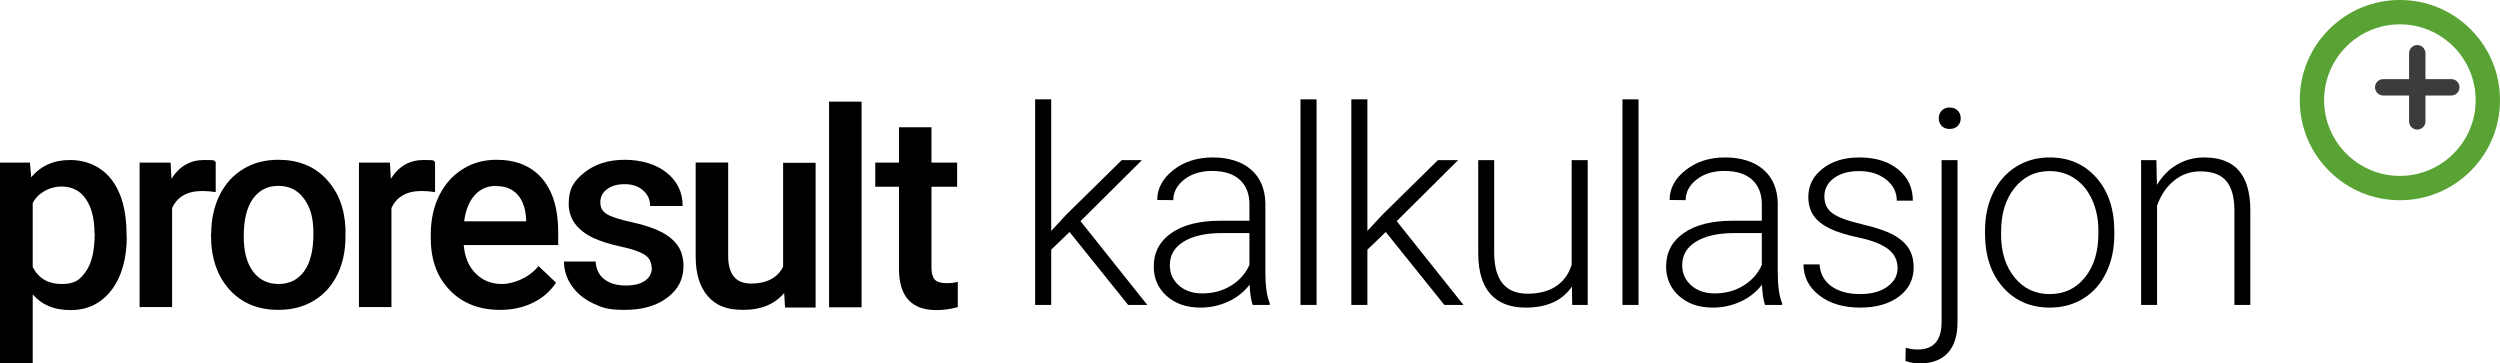 <?xml version="1.0" encoding="UTF-8"?>
<svg id="Layer_1" data-name="Layer 1" xmlns="http://www.w3.org/2000/svg" viewBox="0 0 4019.49 584.29">
  <defs>
    <style>
      .cls-1 {
        fill: #3c3c3b;
      }

      .cls-2 {
        isolation: isolate;
      }

      .cls-3 {
        fill: #58a333;
      }
    </style>
  </defs>
  <g>
    <path class="cls-3" d="M3858.53,321.93c-43,0-83.42-16.74-113.82-47.15-30.4-30.4-47.15-70.82-47.15-113.82s16.74-83.42,47.15-113.82c30.4-30.4,70.82-47.15,113.82-47.15s83.42,16.74,113.82,47.15c30.4,30.4,47.15,70.82,47.15,113.82s-16.74,83.42-47.15,113.82c-30.4,30.4-70.82,47.15-113.82,47.15ZM3858.53,39.13c-67.18,0-121.83,54.65-121.83,121.84s54.65,121.84,121.83,121.84,121.84-54.65,121.84-121.84-54.65-121.84-121.84-121.84Z"/>
    <path class="cls-1" d="M3941.22,127.21h-41.57v-41.58c0-7.28-5.9-13.18-13.18-13.18s-13.18,5.9-13.18,13.18v41.58h-41.58c-7.28,0-13.18,5.9-13.18,13.18s5.9,13.18,13.18,13.18h41.58v41.58c0,7.28,5.9,13.18,13.18,13.18s13.18-5.9,13.18-13.18v-41.58h41.57c7.28,0,13.18-5.9,13.18-13.18s-5.9-13.18-13.18-13.18Z"/>
  </g>
  <g class="cls-2">
    <g class="cls-2">
      <g class="cls-2">
        <path d="M1719.6,372.99l-29.48,28.4v88.87h-25.82V159.75h25.82v211.52l24.32-26.25,89.08-87.58h32.49l-98.77,98.12,107.37,134.7h-30.77l-94.25-117.27Z"/>
        <path d="M2014,490.26c-2.58-7.32-4.23-18.15-4.95-32.49-9.04,11.76-20.55,20.84-34.54,27.22-13.99,6.38-28.8,9.58-44.43,9.58-22.38,0-40.49-6.24-54.33-18.72-13.85-12.48-20.76-28.26-20.76-47.34,0-22.66,9.43-40.59,28.3-53.79,18.86-13.2,45.15-19.8,78.86-19.8h46.69v-26.47c0-16.64-5.13-29.73-15.38-39.27-10.26-9.54-25.21-14.31-44.86-14.31-17.93,0-32.78,4.59-44.54,13.77-11.76,9.18-17.64,20.23-17.64,33.14l-25.82-.22c0-18.5,8.61-34.54,25.82-48.09,17.21-13.56,38.37-20.33,63.48-20.33s46.44,6.49,61.43,19.47c14.99,12.98,22.7,31.09,23.13,54.33v110.17c0,22.52,2.37,39.38,7.1,50.57v2.58h-27.54ZM1933.1,471.75c17.21,0,32.6-4.16,46.16-12.48,13.56-8.32,23.42-19.44,29.59-33.35v-51.21h-46.05c-25.68.29-45.76,4.99-60.25,14.09-14.49,9.11-21.73,21.62-21.73,37.55,0,13.05,4.84,23.88,14.52,32.49,9.68,8.61,22.27,12.91,37.76,12.91Z"/>
        <path d="M2116.76,490.26h-25.82V159.75h25.82v330.51Z"/>
        <path d="M2227.98,372.99l-29.48,28.4v88.87h-25.82V159.75h25.82v211.52l24.32-26.25,89.08-87.58h32.49l-98.77,98.12,107.37,134.7h-30.77l-94.25-117.27Z"/>
        <path d="M2527.34,460.78c-15.49,22.52-40.24,33.78-74.24,33.78-24.82,0-43.68-7.21-56.59-21.62-12.91-14.42-19.51-35.75-19.8-64.02v-151.48h25.61v148.26c0,44.33,17.93,66.49,53.79,66.49s60.89-15.42,70.79-46.26v-168.48h25.82v232.82h-24.96l-.43-29.48Z"/>
        <path d="M2634.42,490.26h-25.82V159.75h25.82v330.51Z"/>
        <path d="M2837.79,490.26c-2.58-7.32-4.23-18.15-4.95-32.49-9.04,11.76-20.55,20.84-34.54,27.22-13.99,6.38-28.8,9.58-44.43,9.58-22.38,0-40.49-6.24-54.33-18.72-13.85-12.48-20.76-28.26-20.76-47.34,0-22.66,9.43-40.59,28.3-53.79,18.86-13.2,45.15-19.8,78.86-19.8h46.69v-26.47c0-16.64-5.13-29.73-15.38-39.27-10.26-9.54-25.21-14.31-44.86-14.31-17.93,0-32.78,4.59-44.54,13.77-11.76,9.18-17.64,20.23-17.64,33.14l-25.82-.22c0-18.5,8.61-34.54,25.82-48.09,17.21-13.56,38.37-20.33,63.48-20.33s46.44,6.49,61.43,19.47c14.99,12.98,22.7,31.09,23.13,54.33v110.17c0,22.52,2.37,39.38,7.1,50.57v2.58h-27.54ZM2756.89,471.75c17.21,0,32.6-4.16,46.16-12.48,13.56-8.32,23.42-19.44,29.59-33.35v-51.21h-46.05c-25.68.29-45.76,4.99-60.25,14.09-14.49,9.11-21.73,21.62-21.73,37.55,0,13.05,4.84,23.88,14.52,32.49,9.68,8.61,22.27,12.91,37.76,12.91Z"/>
        <path d="M3050.93,431.08c0-12.77-5.13-23.02-15.38-30.77-10.26-7.75-25.71-13.8-46.37-18.18-20.66-4.38-36.69-9.39-48.09-15.06-11.4-5.67-19.87-12.59-25.39-20.76-5.52-8.18-8.28-18.08-8.28-29.69,0-18.36,7.67-33.53,23.02-45.51,15.35-11.98,35-17.97,58.96-17.97,25.96,0,46.8,6.42,62.51,19.26,15.71,12.84,23.56,29.59,23.56,50.24h-25.82c0-13.63-5.7-24.96-17.11-34-11.4-9.04-25.79-13.56-43.14-13.56s-30.52,3.77-40.78,11.3c-10.26,7.53-15.38,17.32-15.38,29.37s4.27,20.62,12.8,27c8.53,6.38,24.1,12.23,46.69,17.54,22.59,5.31,39.52,10.97,50.78,17,11.26,6.02,19.61,13.27,25.07,21.73,5.45,8.47,8.18,18.72,8.18,30.77,0,19.66-7.93,35.36-23.78,47.12-15.85,11.76-36.55,17.64-62.08,17.64-27.11,0-49.1-6.56-65.95-19.69-16.86-13.13-25.28-29.73-25.28-49.81h25.82c1,15.06,7.35,26.79,19.04,35.18,11.69,8.39,27.15,12.59,46.37,12.59,17.93,0,32.42-3.94,43.47-11.83,11.04-7.89,16.57-17.86,16.57-29.91Z"/>
        <path d="M3147.28,257.44v260.58c0,21.52-5.16,37.94-15.49,49.28-10.33,11.33-25.54,17-45.62,17-7.75,0-15.28-1.35-22.59-4.05l.43-21.13c6.31,1.86,12.77,2.8,19.37,2.8,25.53,0,38.3-14.72,38.3-44.14v-260.33h25.61ZM3134.58,172.87c5.59,0,9.97,1.68,13.13,5.03,3.15,3.35,4.73,7.45,4.73,12.3s-1.58,8.91-4.73,12.19c-3.16,3.28-7.53,4.92-13.13,4.92s-9.72-1.64-12.8-4.92c-3.09-3.28-4.63-7.34-4.63-12.19s1.54-8.95,4.63-12.3c3.08-3.35,7.35-5.03,12.8-5.03Z"/>
        <path d="M3191.53,370.4c0-22.38,4.34-42.53,13.02-60.46,8.68-17.93,20.94-31.88,36.8-41.85,15.85-9.97,33.82-14.96,53.9-14.96,30.99,0,56.09,10.87,75.31,32.6,19.22,21.73,28.83,50.53,28.83,86.39v5.38c0,22.52-4.34,42.79-13.02,60.79-8.68,18-20.91,31.88-36.69,41.64-15.78,9.76-33.78,14.63-54.01,14.63-30.84,0-55.91-10.87-75.2-32.6-19.3-21.73-28.94-50.53-28.94-86.39v-5.16ZM3217.35,377.51c0,27.83,7.21,50.67,21.62,68.53s33.32,26.79,56.7,26.79,42.07-8.93,56.48-26.79c14.42-17.86,21.63-41.42,21.63-70.69v-4.95c0-17.79-3.3-34.07-9.9-48.85-6.6-14.77-15.85-26.21-27.76-34.32-11.91-8.1-25.54-12.16-40.88-12.16-22.95,0-41.67,9-56.16,27-14.49,18-21.73,41.57-21.73,70.69v4.73Z"/>
        <path d="M3467.02,257.44l.86,39.81c8.75-14.34,19.65-25.28,32.71-32.81,13.05-7.53,27.47-11.3,43.25-11.3,24.96,0,43.54,7.03,55.73,21.09,12.19,14.06,18.36,35.15,18.51,63.26v152.78h-25.61v-152.99c-.14-20.8-4.56-36.29-13.23-46.48-8.68-10.18-22.56-15.28-41.64-15.28-15.92,0-30.02,4.99-42.28,14.96-12.26,9.97-21.34,23.42-27.22,40.35v159.45h-25.61v-232.82h24.53Z"/>
      </g>
    </g>
  </g>
  <g>
    <path d="M203.83,379.96c0,36.09-8.25,64.62-24.4,86.28-16.5,21.31-38.15,32.31-65.65,32.31s-46.06-8.25-61.18-25.09v110.34H0v-322.42h48.12l2.06,23.72c15.47-18.56,36.09-27.84,62.56-27.84s50.53,10.66,66.68,31.62c16.16,21.31,24.06,50.53,24.06,87.99v3.09h.34ZM151.93,375.49c0-23.37-4.47-41.59-13.75-55.34-9.28-13.75-22.34-20.28-39.53-20.28s-36.78,8.94-46.06,26.47v103.12c9.62,18.22,25.09,27.15,46.4,27.15s29.56-6.53,39.19-20.28c9.28-13.41,14.09-33.69,14.09-60.84h-.34Z"/>
    <path d="M346.48,308.81c-6.87-1.03-14.09-1.72-21.31-1.72-24.06,0-40.22,9.28-48.47,27.5v159.15h-52.25v-232.36h49.84l1.37,26.12c12.72-20.28,30.25-30.25,52.59-30.25s13.75,1.03,18.56,3.09v49.15-.69h-.34Z"/>
    <path d="M339.6,375.49c0-22.69,4.47-43.31,13.41-61.53,8.94-18.22,21.65-32.31,38.15-42.28,16.5-9.97,35.06-14.78,56.37-14.78,31.28,0,57.06,9.97,76.31,30.25,19.59,20.28,30.25,47.09,31.62,80.43v12.37c0,23.03-4.12,43.31-13.06,61.53-8.94,18.22-21.31,31.97-37.81,41.93-16.5,9.97-35.4,14.78-57.06,14.78-33,0-59.12-11-78.71-32.65-19.59-22-29.56-50.87-29.56-87.31v-2.75h.34ZM391.85,379.96c0,24.06,4.81,42.62,14.78,56.37,9.97,13.41,23.72,20.28,41.25,20.28s31.28-6.87,41.25-20.62c9.97-13.75,14.78-34.03,14.78-60.5s-5.16-42.28-15.12-56.03c-9.97-13.75-23.72-20.62-41.25-20.62s-30.59,6.87-40.56,20.28c-9.97,13.41-15.12,33.69-15.12,60.84Z"/>
    <path d="M699.15,308.81c-6.87-1.03-14.09-1.72-21.31-1.72-24.06,0-40.22,9.28-48.47,27.5v159.15h-52.25v-232.36h49.84l1.37,26.12c12.72-20.28,30.25-30.25,52.59-30.25s13.75,1.03,18.56,3.09v49.15-.69h-.34Z"/>
    <path d="M803.98,498.2c-33,0-60.15-10.31-80.43-31.28-20.62-20.97-30.94-48.81-30.94-83.53v-6.53c0-23.37,4.47-44,13.41-62.22,8.94-18.22,21.65-32.65,37.81-42.62,16.16-10.31,34.37-15.12,54.31-15.12,31.62,0,56.03,9.97,73.56,30.25,17.19,20.28,25.78,48.81,25.78,85.93v20.97h-151.93c1.72,19.25,7.91,34.37,19.25,45.72,11.34,11.34,25.44,16.84,42.62,16.84s43.31-9.62,58.43-28.87l28.19,26.81c-9.28,13.75-21.65,24.75-37.47,32.31-15.47,7.56-33,11.34-52.25,11.34h-.34,0ZM797.8,298.84c-14.44,0-25.78,5.16-34.72,15.12-8.94,9.97-14.44,24.06-16.84,41.93h99.68v-3.78c-1.03-17.53-5.84-30.59-14.09-39.53-8.25-8.94-19.59-13.41-34.03-13.41h0v-.34Z"/>
    <path d="M1047.69,430.83c0-9.28-3.78-16.5-11.34-21.31-7.56-4.81-20.28-9.28-38.15-13.06-17.87-3.78-32.65-8.59-44.68-14.09-26.12-12.72-39.19-30.94-39.19-55s8.59-36.78,25.44-50.18c16.84-13.41,38.5-20.28,64.62-20.28s50.18,6.87,67.37,20.62c17.19,13.75,25.78,31.62,25.78,53.62h-52.25c0-9.97-3.78-18.56-11.34-25.09-7.56-6.53-17.19-9.97-29.56-9.97s-20.97,2.75-28.19,7.91c-7.22,5.16-11,12.37-11,21.31s3.44,14.44,9.97,18.56c6.87,4.47,20.28,8.94,40.9,13.41,20.62,4.47,36.44,9.97,48.12,16.16,11.69,6.19,20.28,13.75,26.12,22.34,5.5,8.59,8.59,19.25,8.59,31.97,0,20.97-8.59,37.81-26.12,50.87-17.19,13.06-40.22,19.59-68.06,19.59s-36.09-3.44-50.87-10.31c-14.78-6.87-26.47-16.5-34.72-28.53-8.25-12.03-12.37-25.09-12.37-38.84h50.87c.69,12.37,5.5,22,14.09,28.53,8.59,6.53,19.94,9.97,34.37,9.97s24.06-2.75,31.28-7.91c7.22-5.16,10.66-12.03,10.66-20.62h0l-.34.34Z"/>
    <path d="M1260.8,471.05c-15.47,18.22-37.12,27.15-65.31,27.15s-44.34-7.22-57.4-22c-13.06-14.78-19.59-36.09-19.59-63.93v-150.9h52.25v150.21c0,29.56,12.37,44.34,36.78,44.34s42.62-8.94,51.56-27.15v-167.05h52.25v232.7h-49.15l-1.37-22.69v-.69h0Z"/>
    <path d="M1385.23,494.08h-52.25V163.41h52.25v330.32h0v.34Z"/>
    <path d="M1497.63,204.66v56.72h41.25v38.84h-41.25v129.93c0,8.94,1.72,15.47,5.16,19.25,3.44,3.78,9.62,5.84,18.91,5.84s12.03-.69,18.22-2.06v40.56c-12.03,3.44-23.37,4.81-34.37,4.81-40.22,0-60.15-22-60.15-66.34v-131.99h-38.15v-38.84h38.15v-56.72s52.25,0,52.25,0Z"/>
  </g>
</svg>